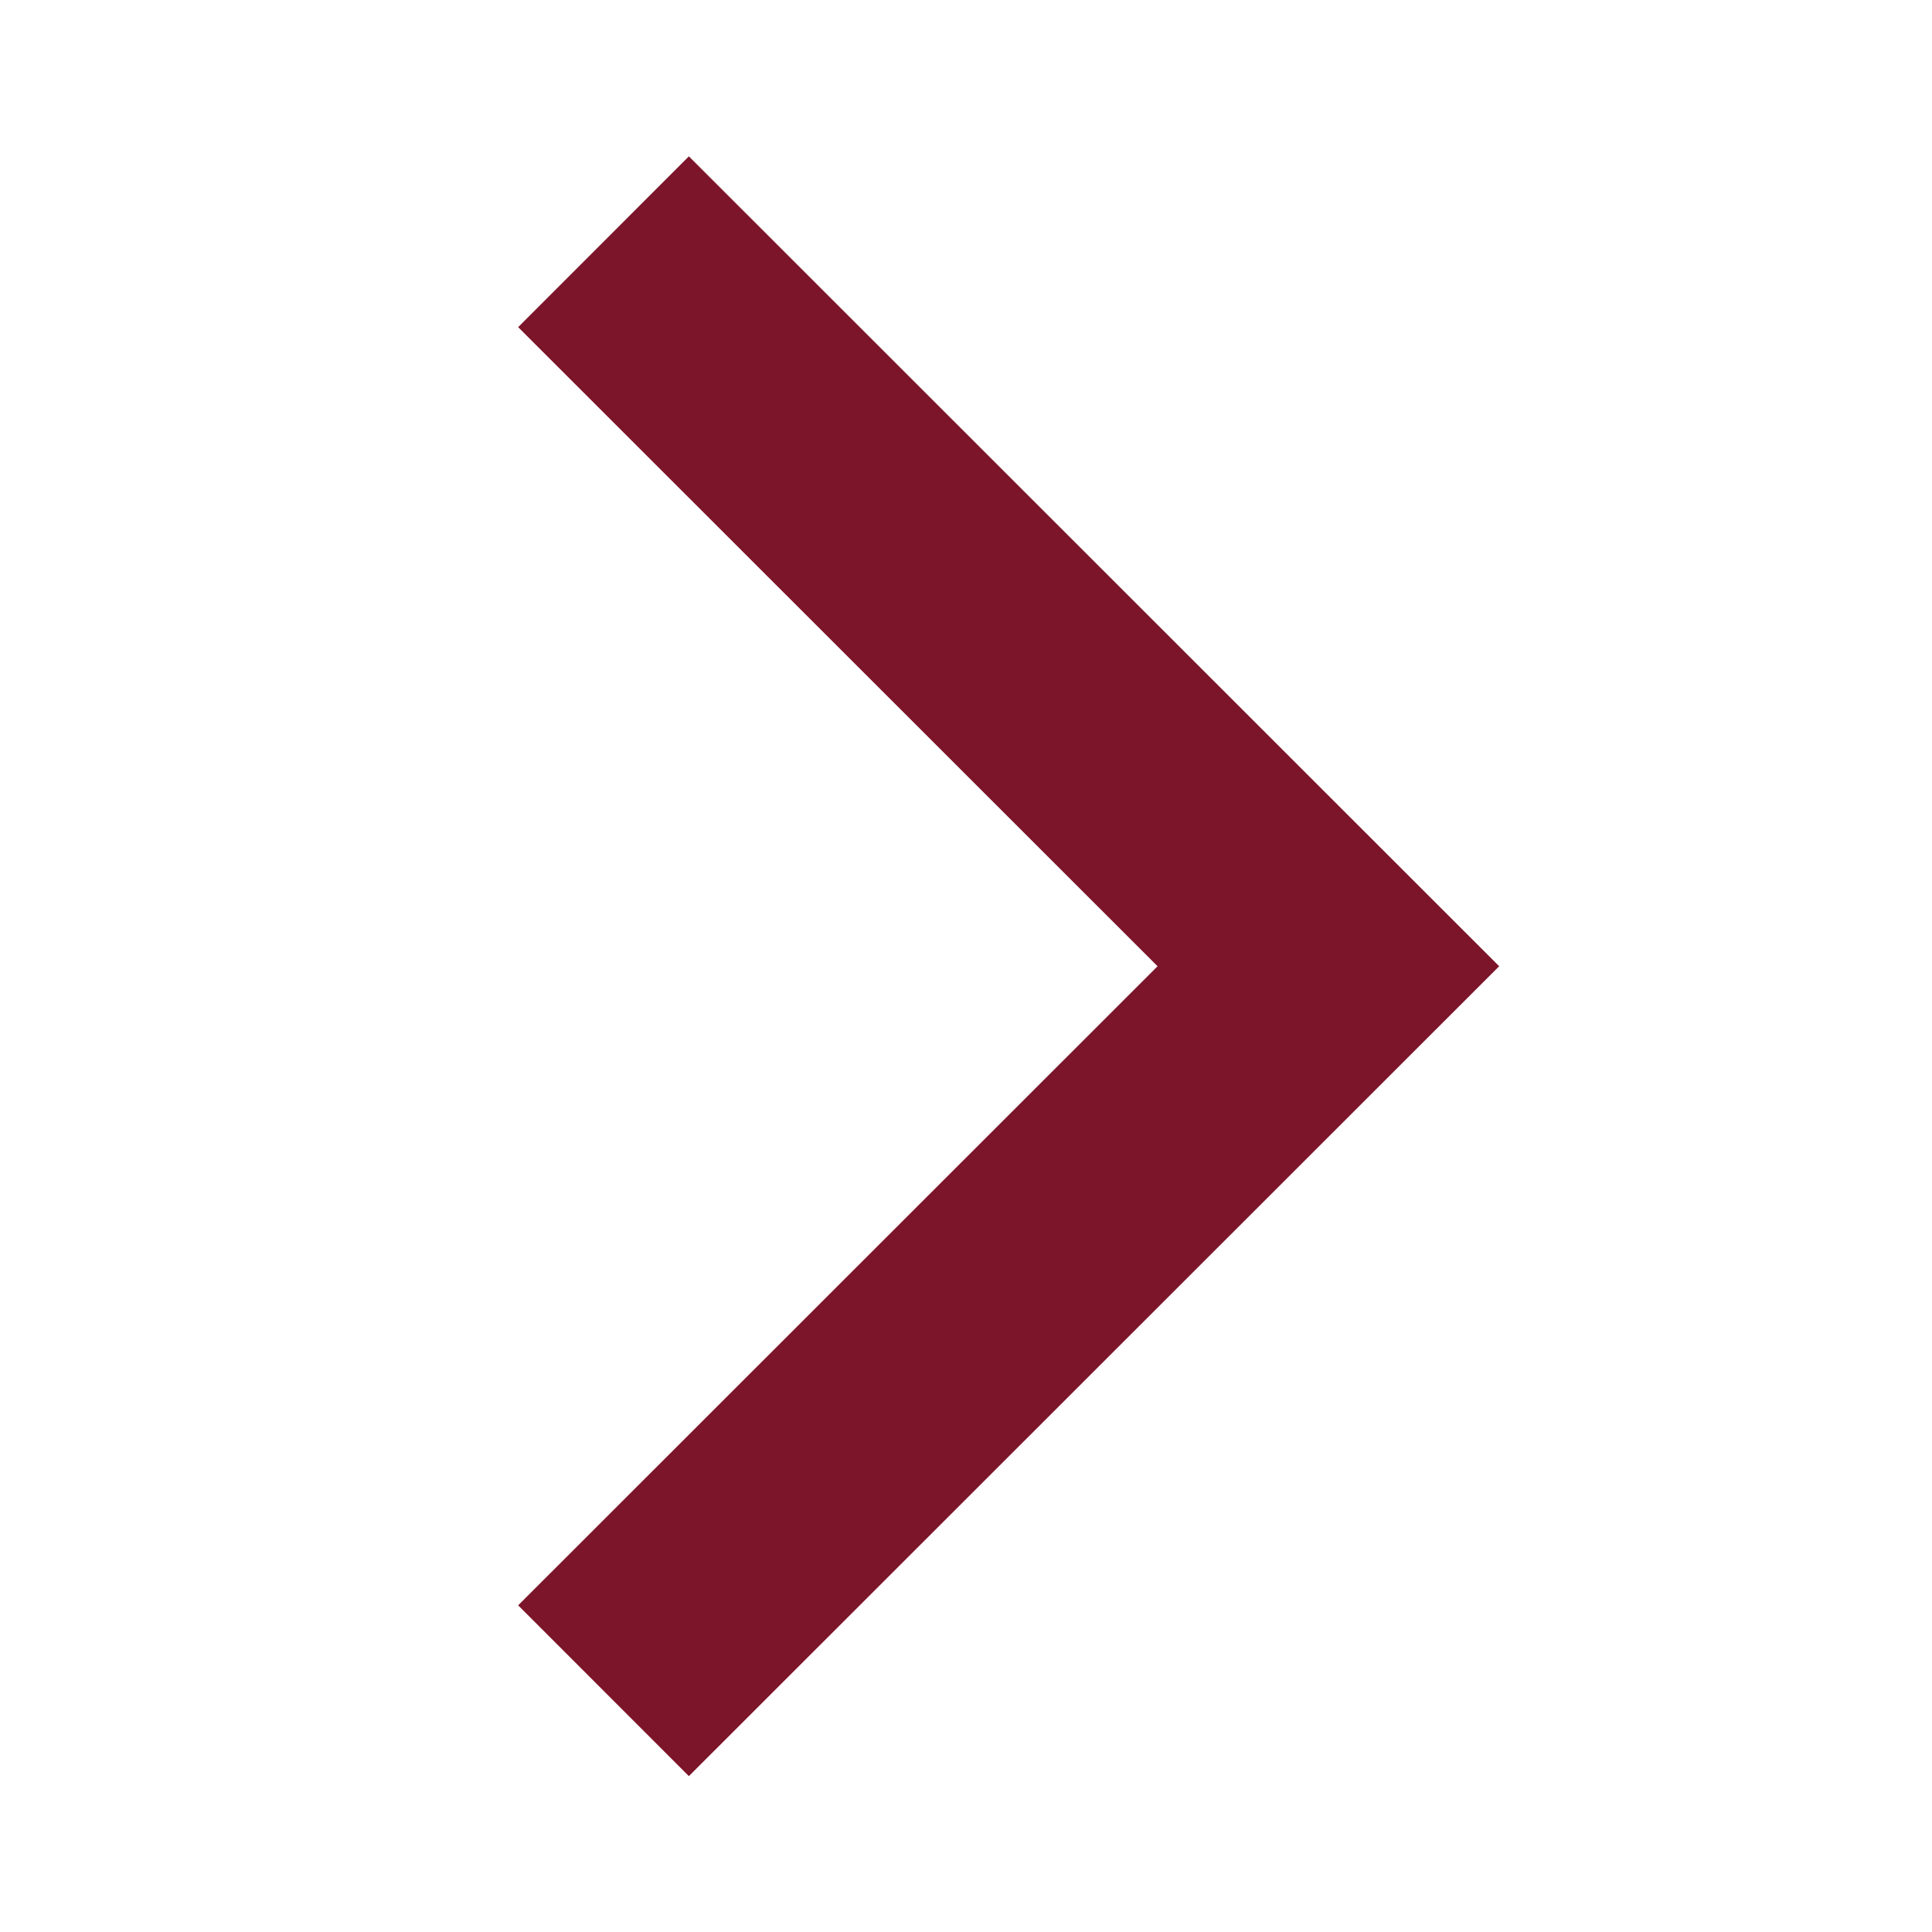 <?xml version="1.0" encoding="UTF-8"?>
<svg width="16px" height="16px" viewBox="0 0 16 16" version="1.1" xmlns="http://www.w3.org/2000/svg" xmlns:xlink="http://www.w3.org/1999/xlink">
    <!-- Generator: Sketch 51.3 (57544) - http://www.bohemiancoding.com/sketch -->
    <title>icon/16/arrow_right_white</title>
    <desc>Created with Sketch.</desc>
    <defs></defs>
    <g id="icon/16/arrow_right_white" stroke="none" stroke-width="1" fill="none" fill-rule="evenodd">
        <polyline id="Path-2" stroke="#7C152A" stroke-width="2" transform="translate(8, 8.002) rotate(-90) translate(-8, -8.002) " points="2 5 8 11.003 14 5"></polyline>
    </g>
</svg>
